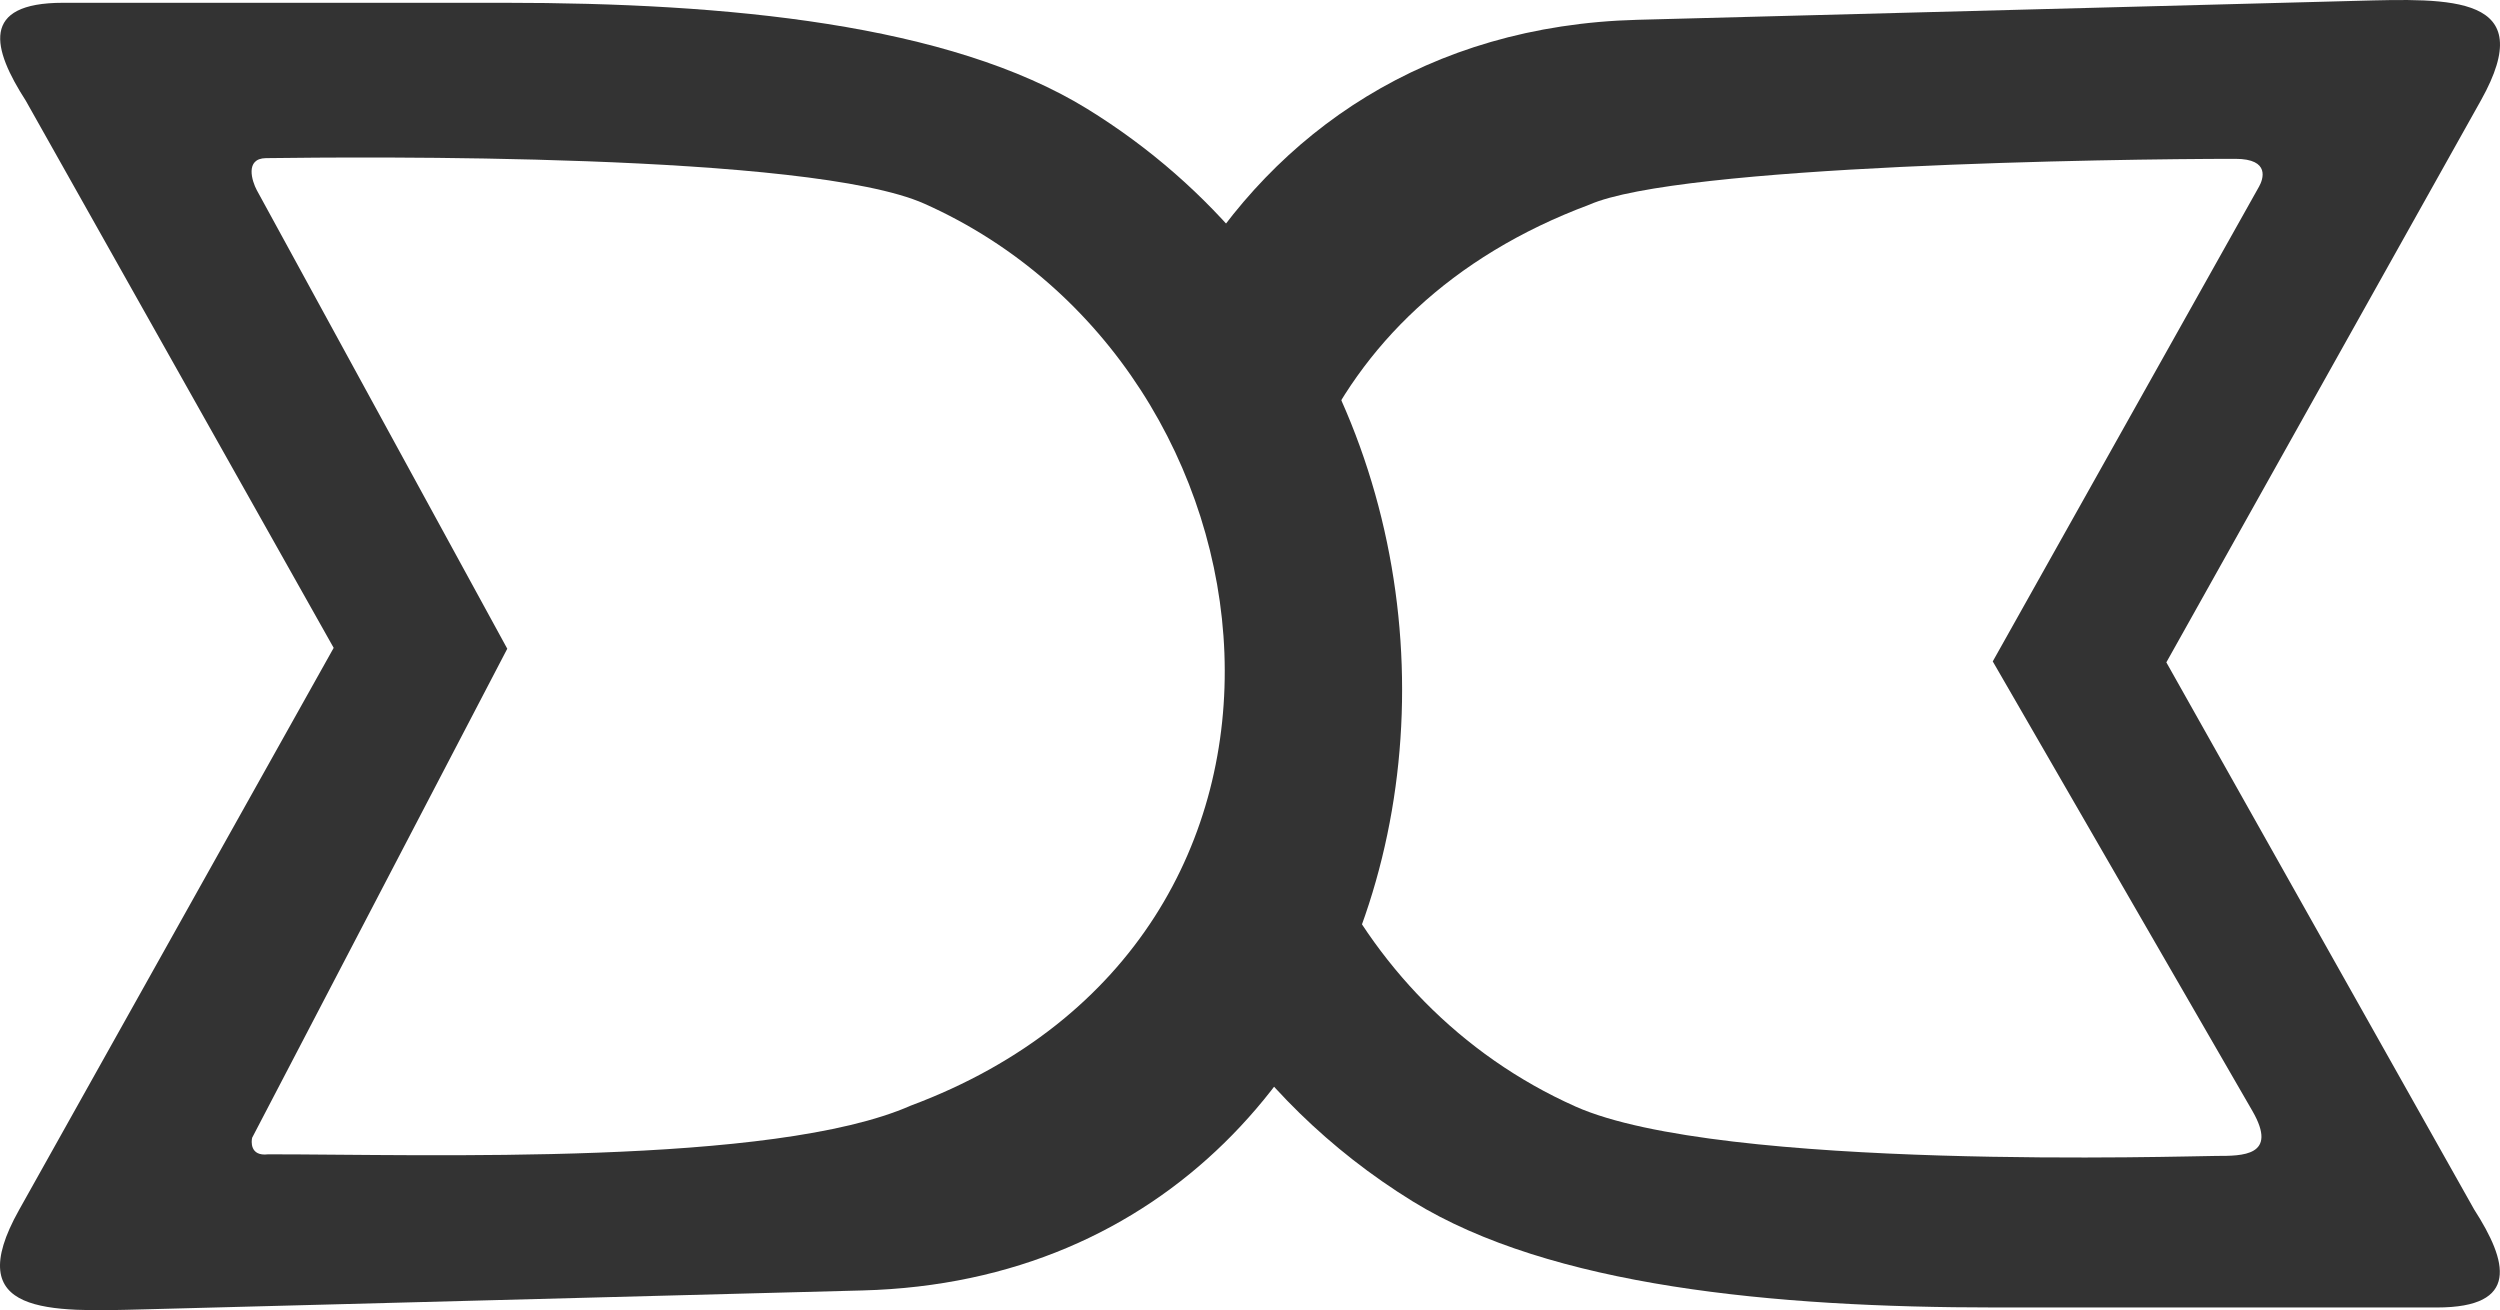 <?xml version="1.0" encoding="utf-8"?>
<!-- Generator: Adobe Illustrator 16.0.0, SVG Export Plug-In . SVG Version: 6.00 Build 0)  -->
<!DOCTYPE svg PUBLIC "-//W3C//DTD SVG 1.1//EN" "http://www.w3.org/Graphics/SVG/1.1/DTD/svg11.dtd">
<svg version="1.1" id="Layer_1" xmlns="http://www.w3.org/2000/svg" xmlns:xlink="http://www.w3.org/1999/xlink" x="0px" y="0px"
	 width="107.438px" height="56.309px" viewBox="0 0 107.438 56.309" enable-background="new 0 0 107.438 56.309"
	 xml:space="preserve">
<g>
	<path fill="#333333" d="M6.188,56.27l30.883-0.813c26.01-0.687,31.42-37.359,9.655-50.777c-5.93-3.654-15.494-4.56-25.045-4.56
		H2.705c-3.574,0-3.03,1.978-1.596,4.209l13.231,23.513L0.817,52.002C-1.726,56.545,2.116,56.377,6.188,56.27 M10.836,48.895
		L21.8,27.879L11.035,8.171c-0.2-0.373-0.526-1.362,0.394-1.375c4.005-0.051,23.357-0.244,28.298,1.959
		c15.819,7.052,18.755,31.536-0.583,38.758c-5.903,2.604-20.765,2.094-27.62,2.094C10.722,49.706,10.803,49.026,10.836,48.895"/>
	<path fill="#333333" d="M101.25,0.037L70.367,0.851C61.35,1.089,54.811,5.655,51.021,12.075c2.341,2.056,4.181,4.577,5.457,7.329
		c2-4.501,5.846-8.378,11.817-10.605c3.845-1.7,22.577-1.973,27.77-1.973c1.527,0,1.185,0.896,1.019,1.191L85.639,28.424
		l11.16,19.322c1.121,1.945-0.437,1.93-1.557,1.93c-1.123,0-21.285,0.662-27.532-2.122c-4.983-2.222-8.688-6.173-10.819-10.771
		c-1.063,2.396-2.649,4.613-4.803,6.502c2.146,3.238,5.008,6.113,8.623,8.344c5.931,3.654,15.494,4.56,25.046,4.56h18.975
		c3.576,0,3.031-1.978,1.597-4.209l-13.23-23.515l13.523-24.158C109.163-0.24,105.323-0.071,101.25,0.037"/>
</g>
</svg>
